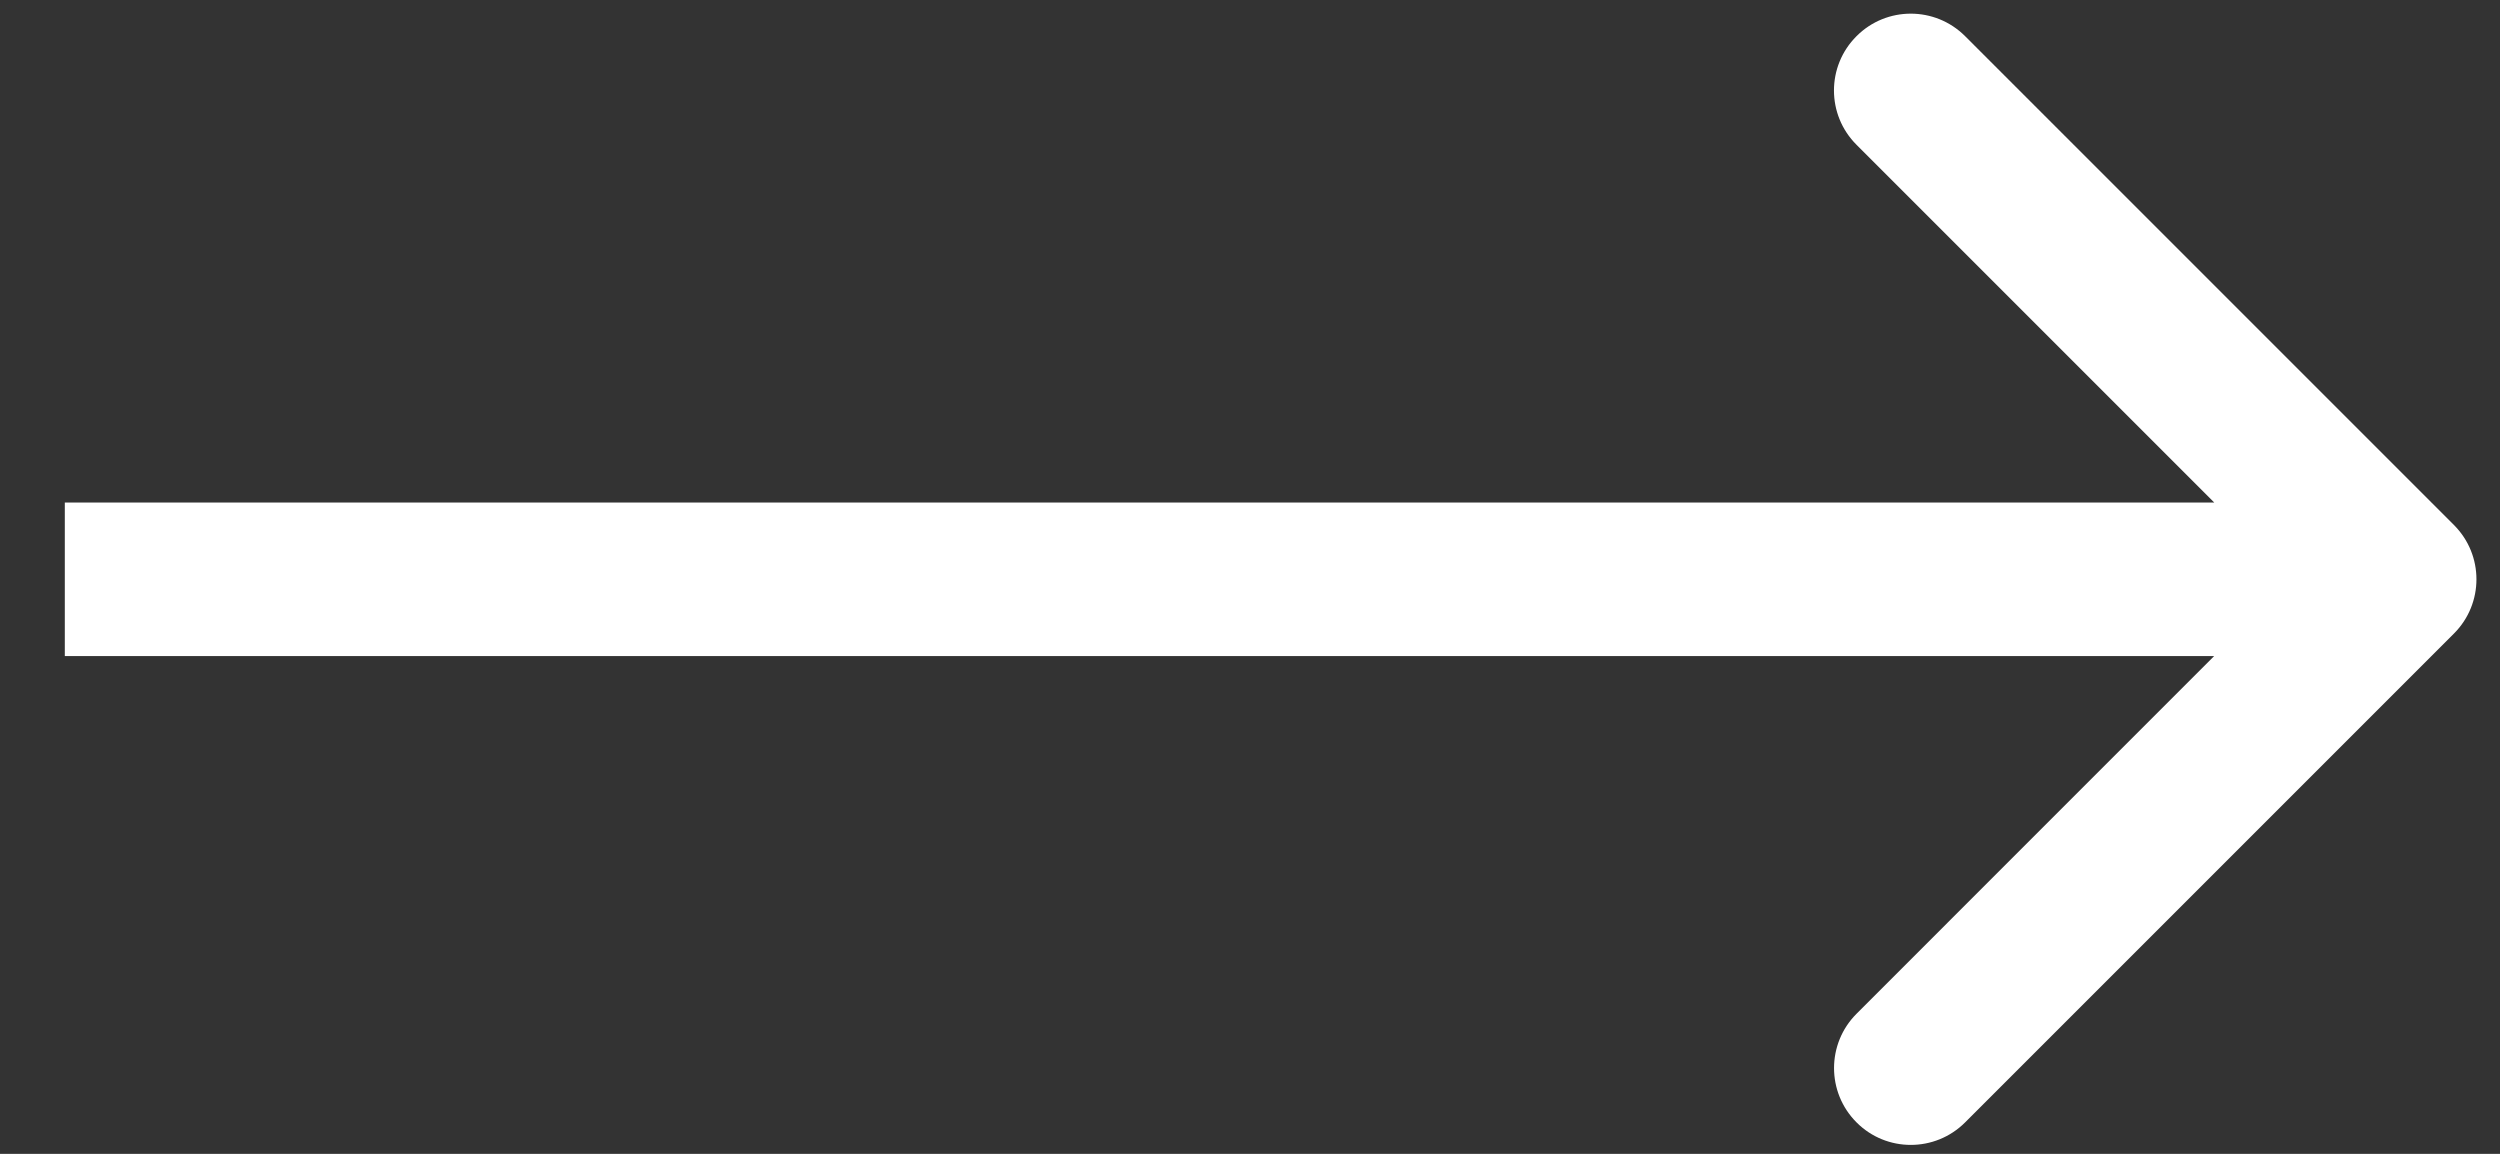 <?xml version="1.0" encoding="UTF-8"?> <svg xmlns="http://www.w3.org/2000/svg" width="26" height="12" viewBox="0 0 26 12" fill="none"><rect x="0" y="0" width="26" height="12" fill="#333333" stroke="none"/><path d="M25.521 6.589C25.833 6.277 25.833 5.772 25.521 5.46L20.437 0.376C20.125 0.064 19.619 0.064 19.308 0.376C18.995 0.688 18.995 1.194 19.308 1.506L23.826 6.024L19.308 10.543C18.996 10.855 18.996 11.361 19.308 11.673C19.619 11.985 20.125 11.985 20.437 11.673L25.521 6.589ZM0.674 6.823L24.956 6.823L24.956 5.226L0.674 5.226L0.674 6.823Z" fill="white"></path></svg> 